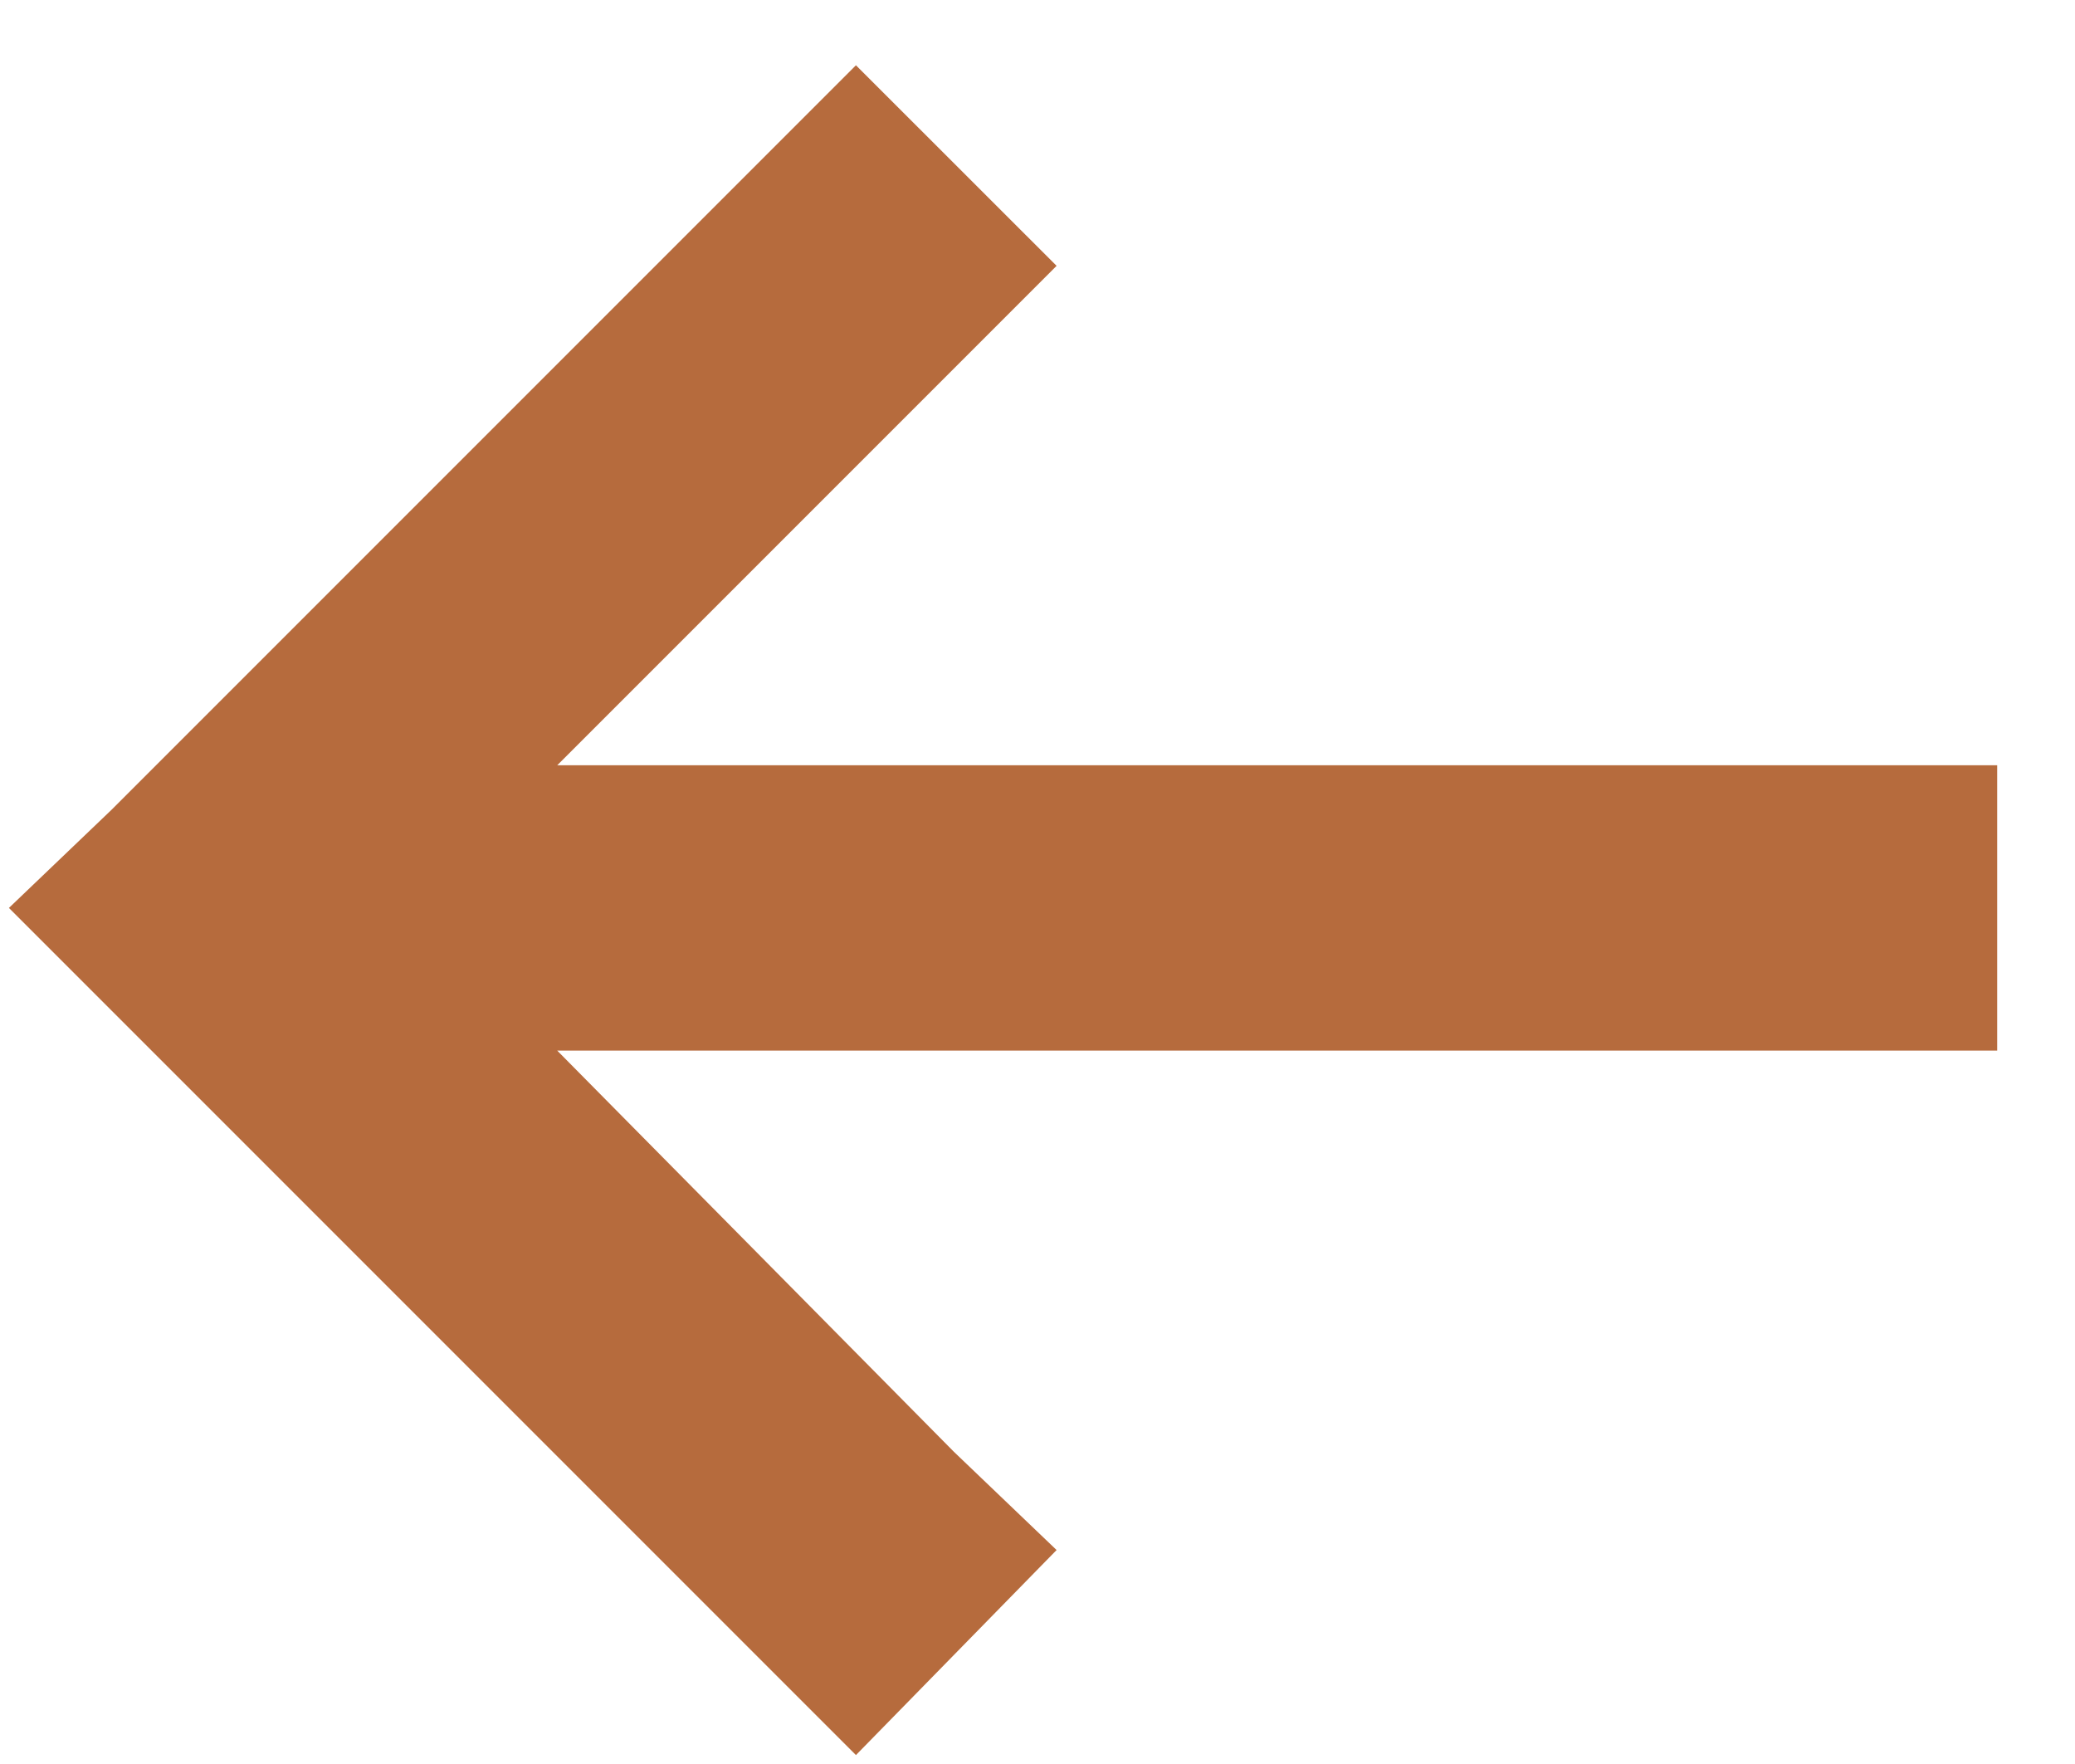 <svg width="20" height="17" viewBox="0 0 20 17" fill="none" xmlns="http://www.w3.org/2000/svg">
<path d="M1.074 9.738L0.086 8.75L1.074 7.805L7.262 1.617L8.25 0.629L10.184 2.562L9.195 3.551L5.371 7.375H17.875H19.25V10.125H17.875H5.371L9.195 13.992L10.184 14.938L8.25 16.914L7.262 15.926L1.074 9.738Z" fill="#B66B3D"/>
</svg>
